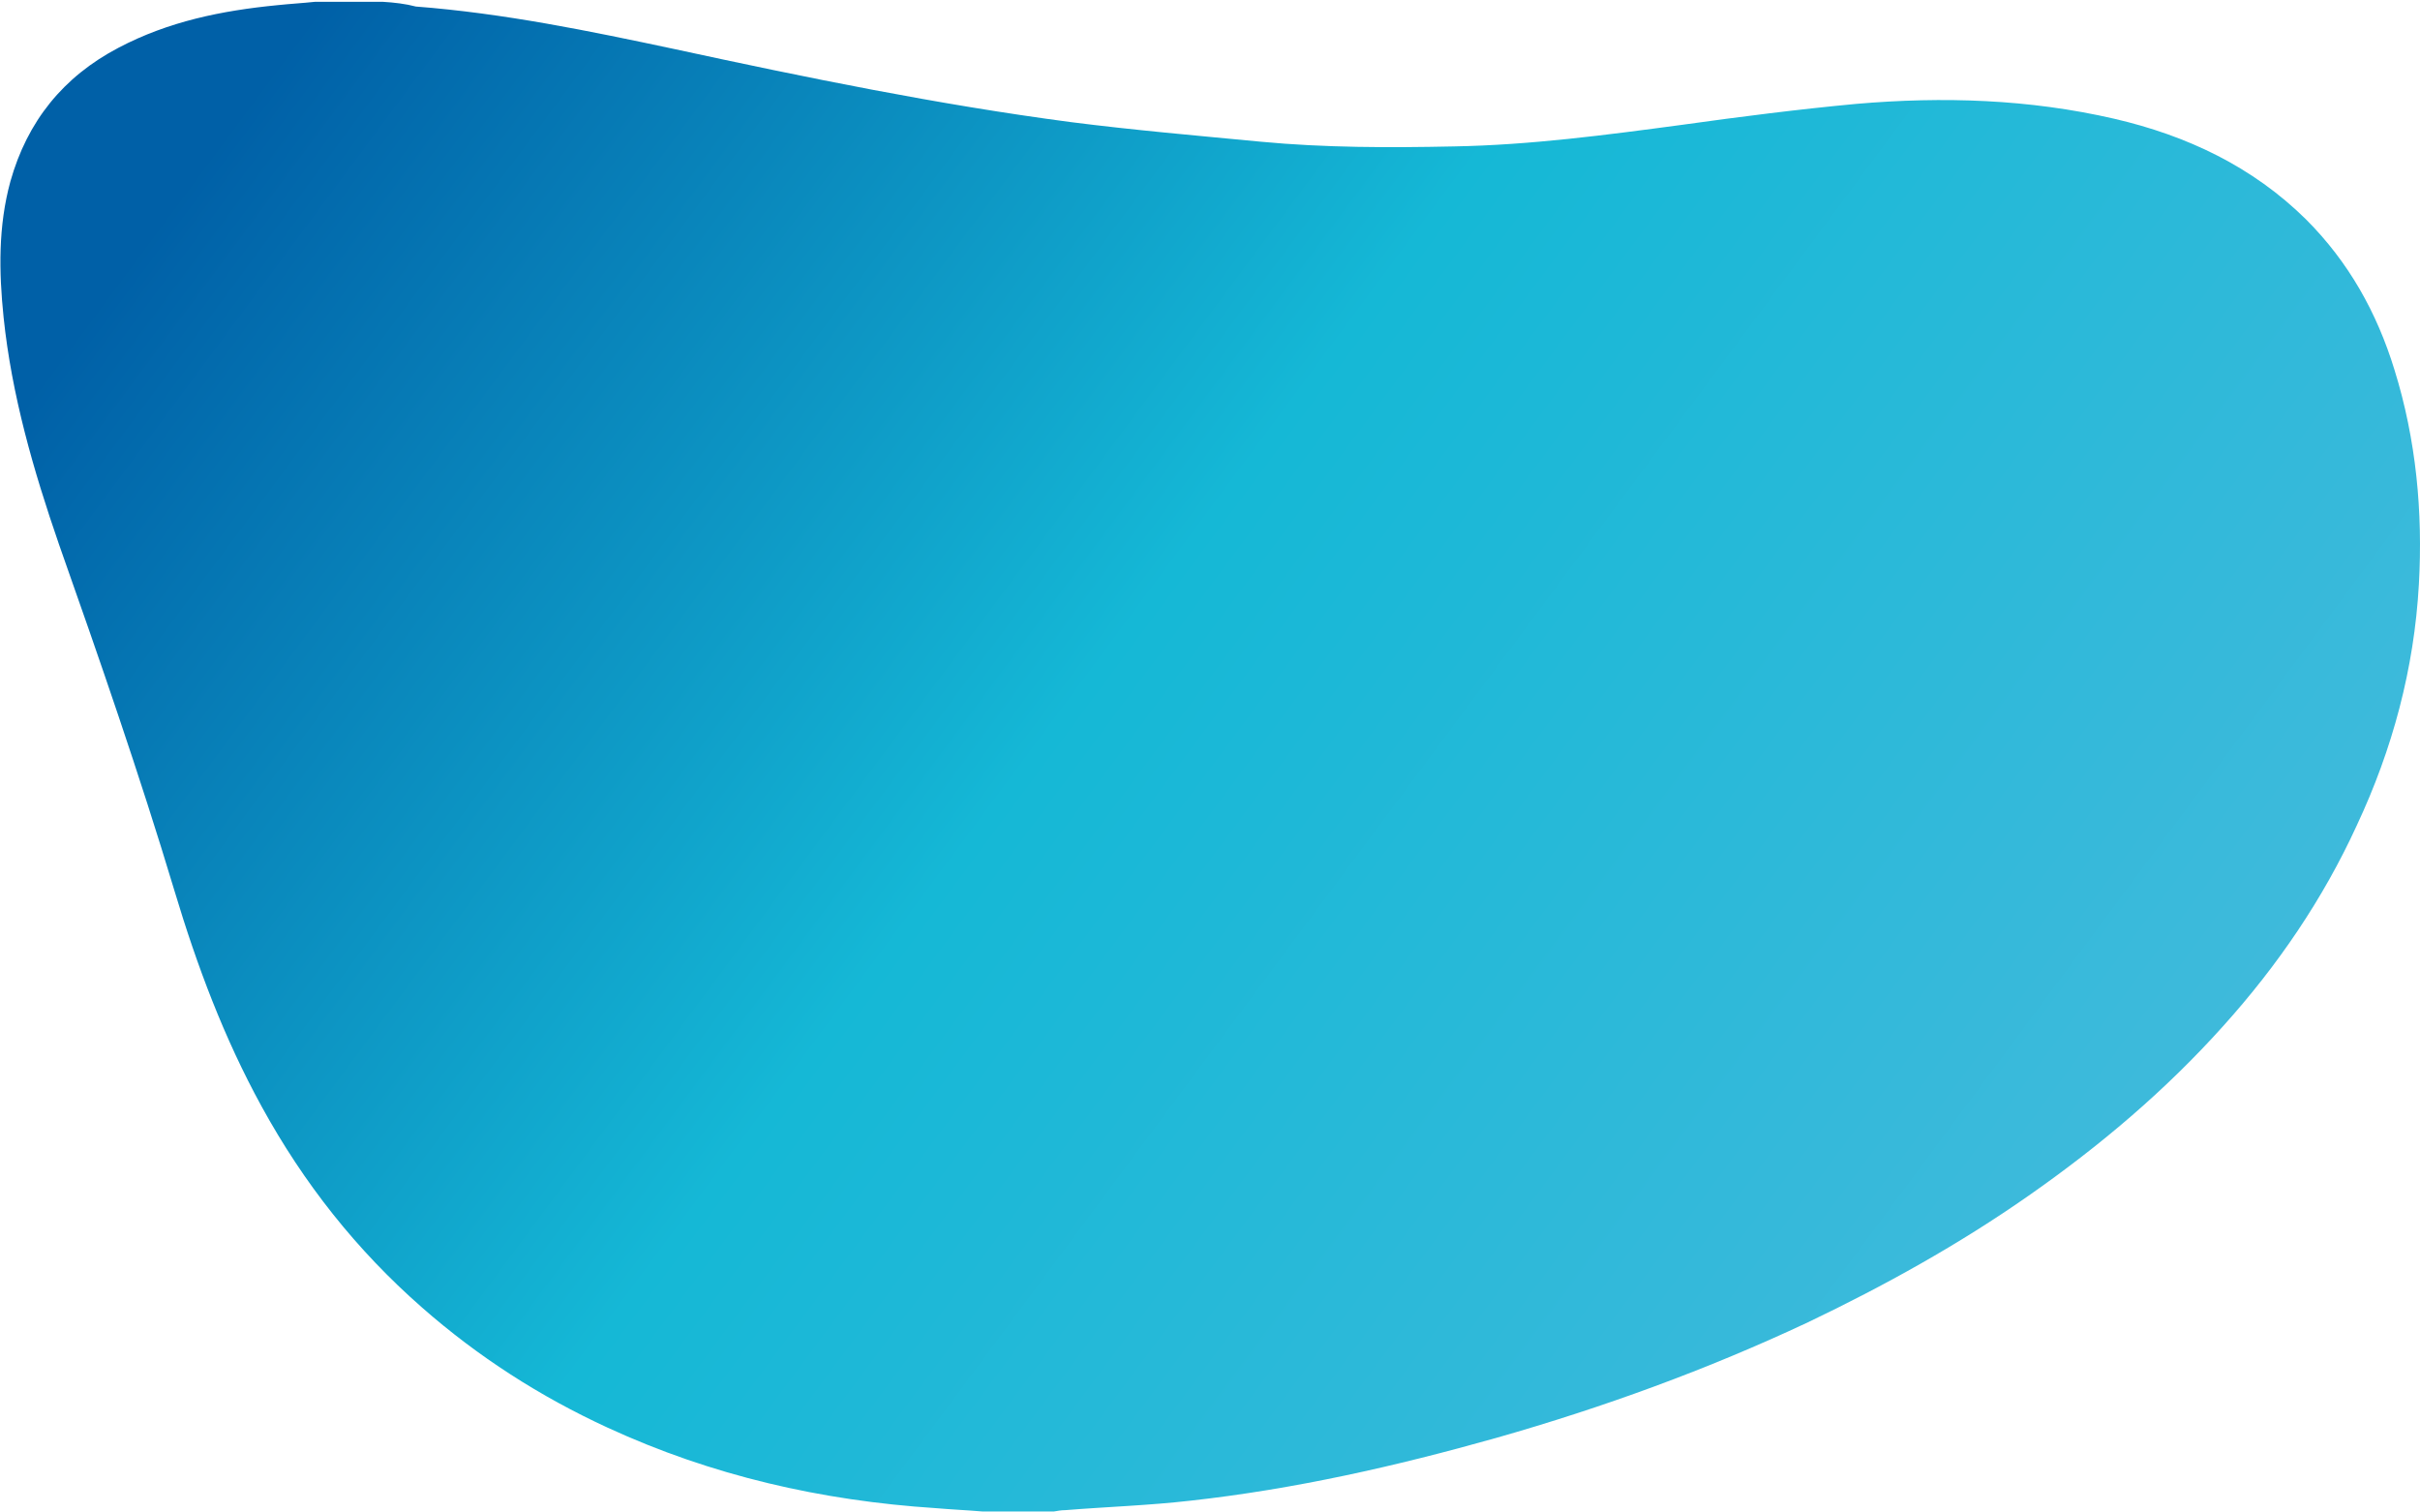 <svg width="584" height="365" viewBox="0 0 584 365" fill="none" xmlns="http://www.w3.org/2000/svg">
<path d="M92.359 0.435C86.977 0.435 81.432 0.435 76.05 0.435C72.952 0.761 70.016 0.924 66.918 1.25C53.545 2.555 40.661 5.164 28.593 11.525C15.22 18.537 6.577 29.301 2.499 43.815C-0.436 54.579 -0.273 65.505 0.869 76.595C2.826 95.35 8.044 113.452 14.242 131.391C24.027 159.116 33.648 186.84 42.129 215.054C47.511 232.993 54.034 250.443 63.167 267.077C73.278 285.506 85.999 301.651 101.818 315.513C115.354 327.418 130.357 337.04 146.666 344.542C171.781 356.121 198.2 362.155 225.762 363.949C229.512 364.275 233.263 364.438 237.177 364.765C242.885 364.765 248.593 364.765 254.301 364.765C255.28 364.602 256.095 364.438 257.074 364.438C267.185 363.623 277.296 363.297 287.244 362.155C312.359 359.383 336.822 353.838 361.121 346.988C386.889 339.65 412.004 330.517 436.303 319.101C454.732 310.295 472.671 300.346 489.468 288.604C506.755 276.536 522.574 263.163 536.6 247.507C549.646 232.993 560.573 217.01 568.727 199.234C577.371 180.806 582.589 161.399 583.731 141.013C584.709 123.563 583.079 106.113 577.86 89.316C573.62 75.454 566.77 63.222 556.496 52.948C543.612 40.227 527.793 32.725 510.18 28.648C489.632 23.919 468.92 23.267 448.045 25.061C434.02 26.365 419.995 28.159 405.969 30.116C387.704 32.562 369.275 35.009 350.847 35.335C335.354 35.661 319.698 35.661 304.205 34.193C288.875 32.725 273.708 31.421 258.378 29.464C226.251 25.224 194.449 18.7 162.811 11.851C142.099 7.448 121.551 3.207 100.35 1.577C97.904 0.924 95.131 0.598 92.359 0.435Z" fill="url(#paint0_linear_103_1493)"/>
<defs>
<linearGradient id="paint0_linear_103_1493" x1="0.104" y1="1.417" x2="494.827" y2="368.598" gradientUnits="userSpaceOnUse">
<stop offset="0.1" stop-color="#0060A7"/>
<stop offset="0.5" stop-color="#15B8D6"/>
<stop offset="1" stop-color="#44BADC"/>
</linearGradient>
</defs>
</svg>
